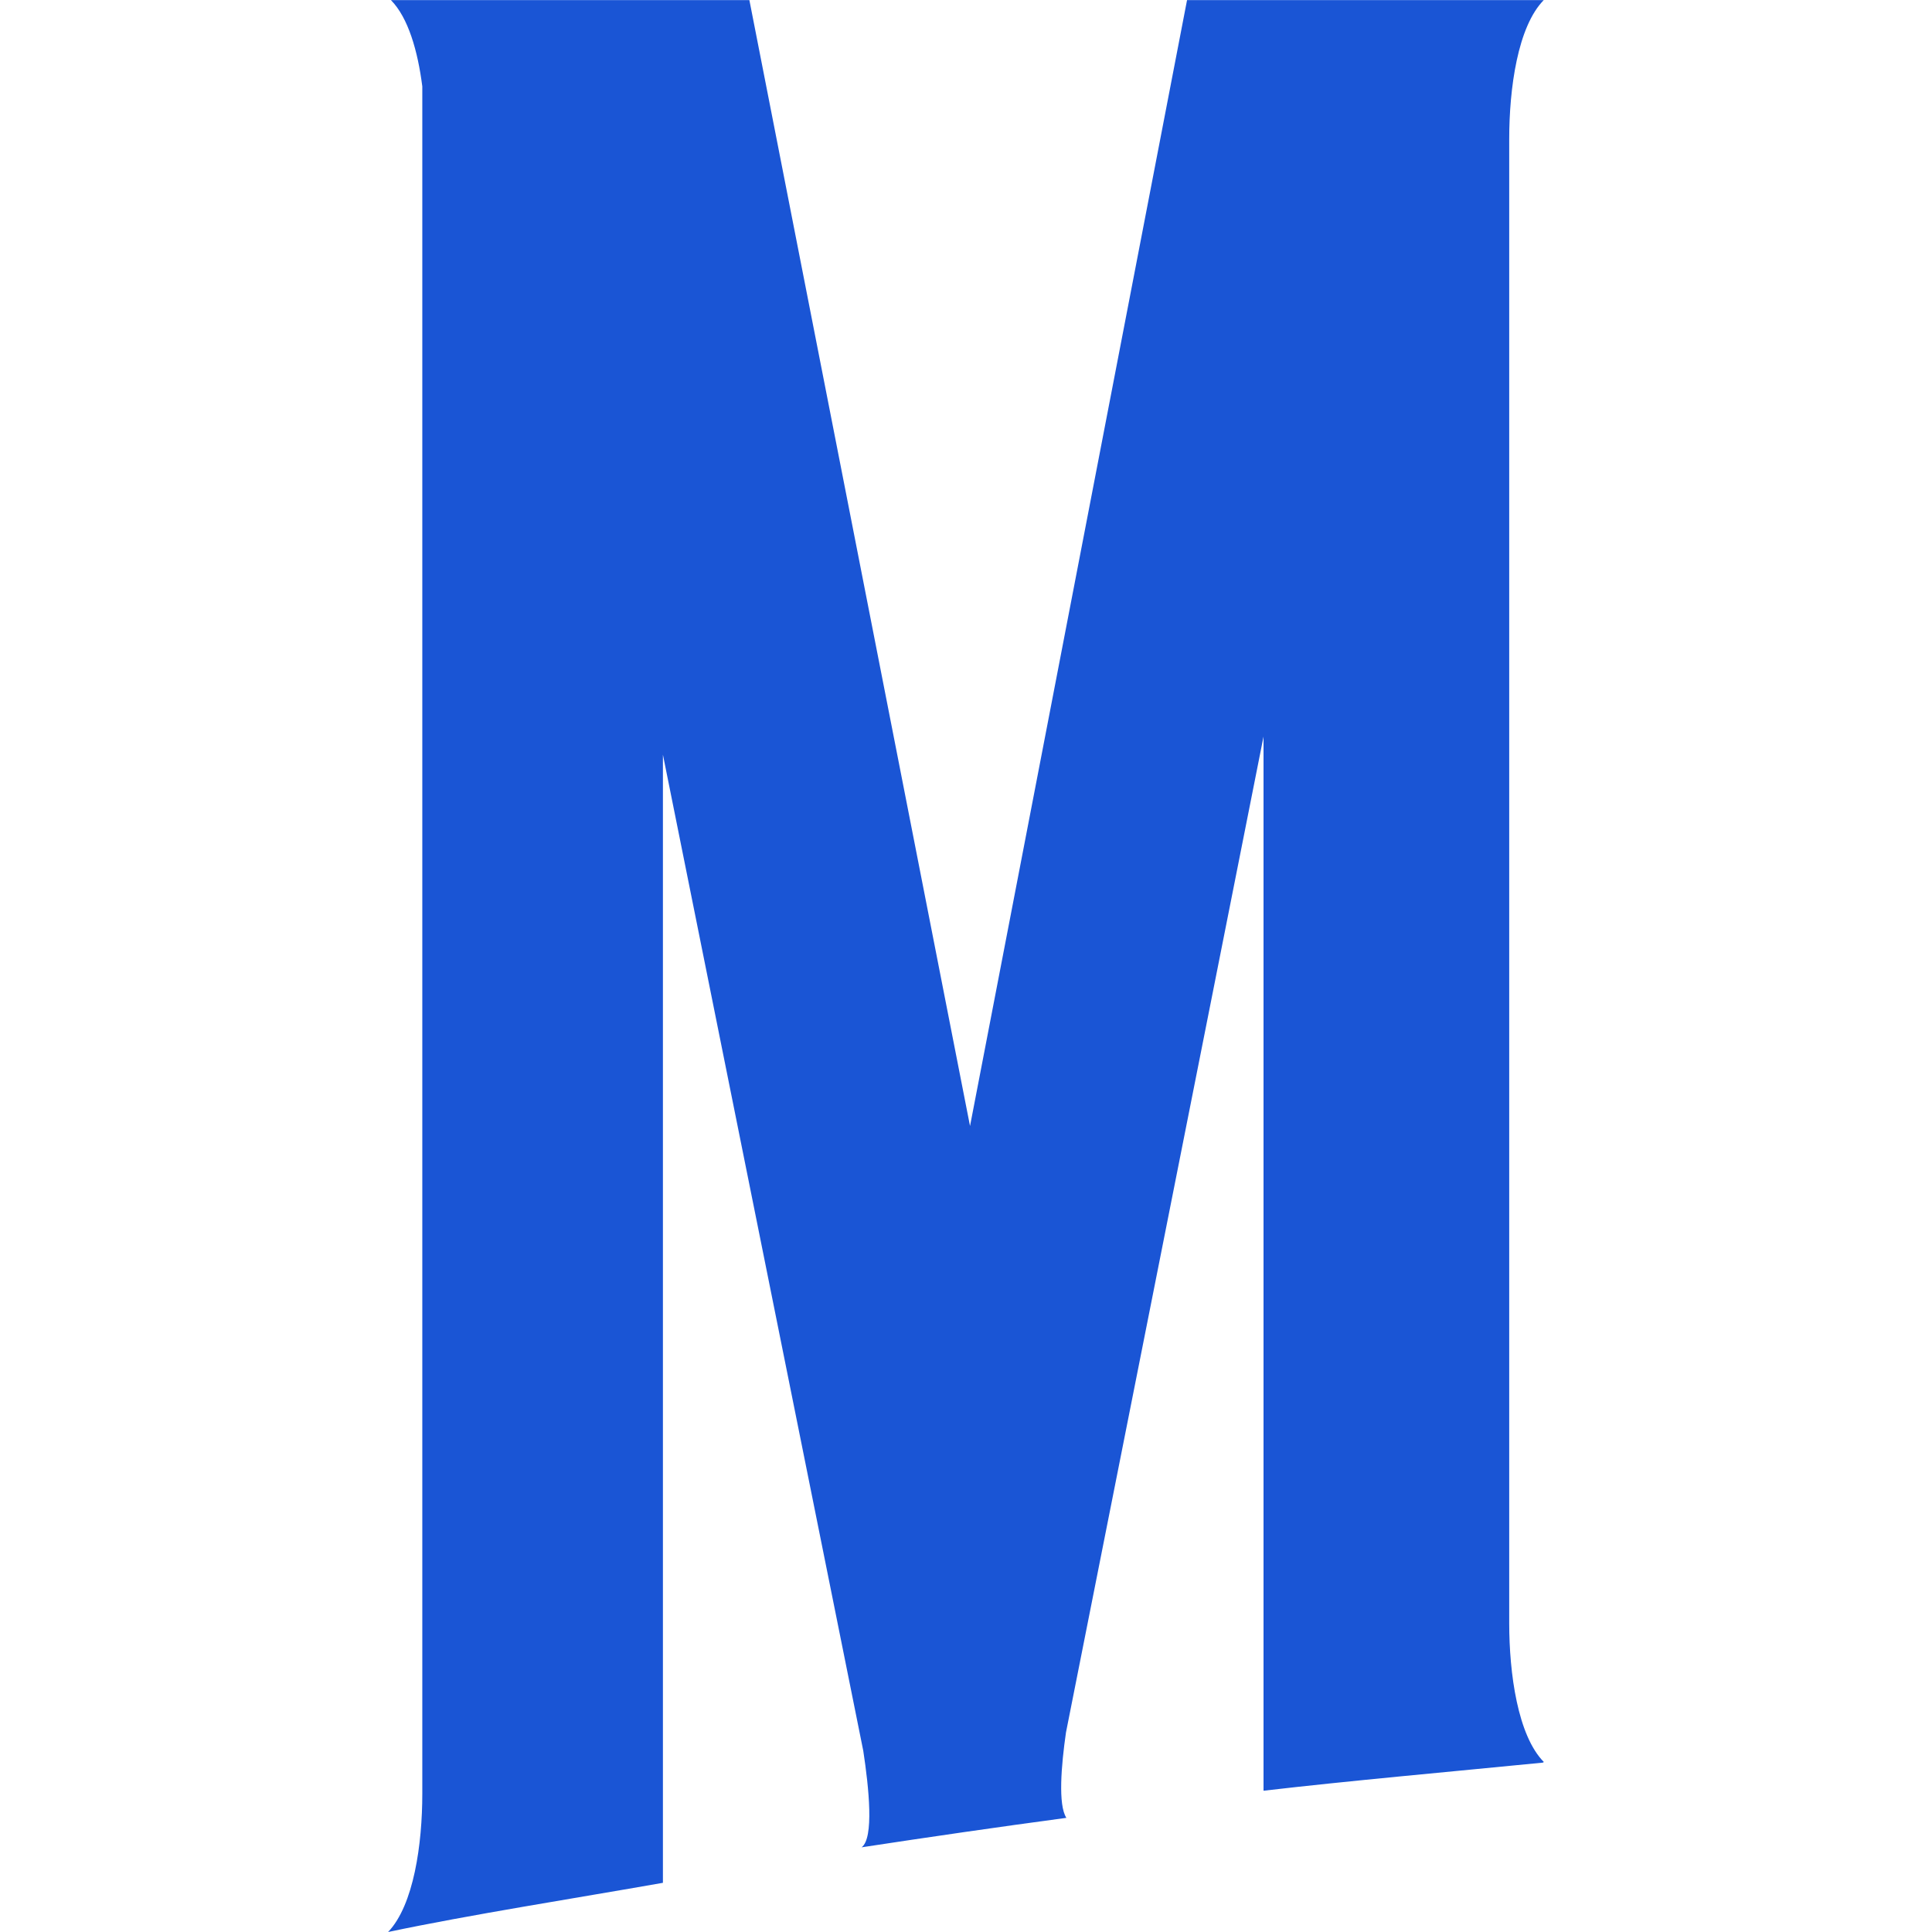 <svg role="img" width="32px" height="32px" viewBox="0 0 24 24" xmlns="http://www.w3.org/2000/svg"><title>The Mighty</title><path fill="#1a55d5" d="M19.178.001h-4.432L12.05 13.988 9.309.001H4.856c.216.219.334.634.39 1.072v21.21c0 .621-.105 1.383-.425 1.717 1.014-.214 2.307-.416 3.414-.611V9.375l2.489 12.375c.07.46.135 1.084-.021 1.198.847-.129 1.694-.252 2.544-.366-.105-.16-.064-.652-.005-1.061L15.696 9.15v13.095c1.054-.123 2.366-.24 3.47-.349l.012-.008c-.324-.328-.43-1.1-.43-1.724V1.726c0-.627.105-1.396.43-1.726v.001z"/></svg>